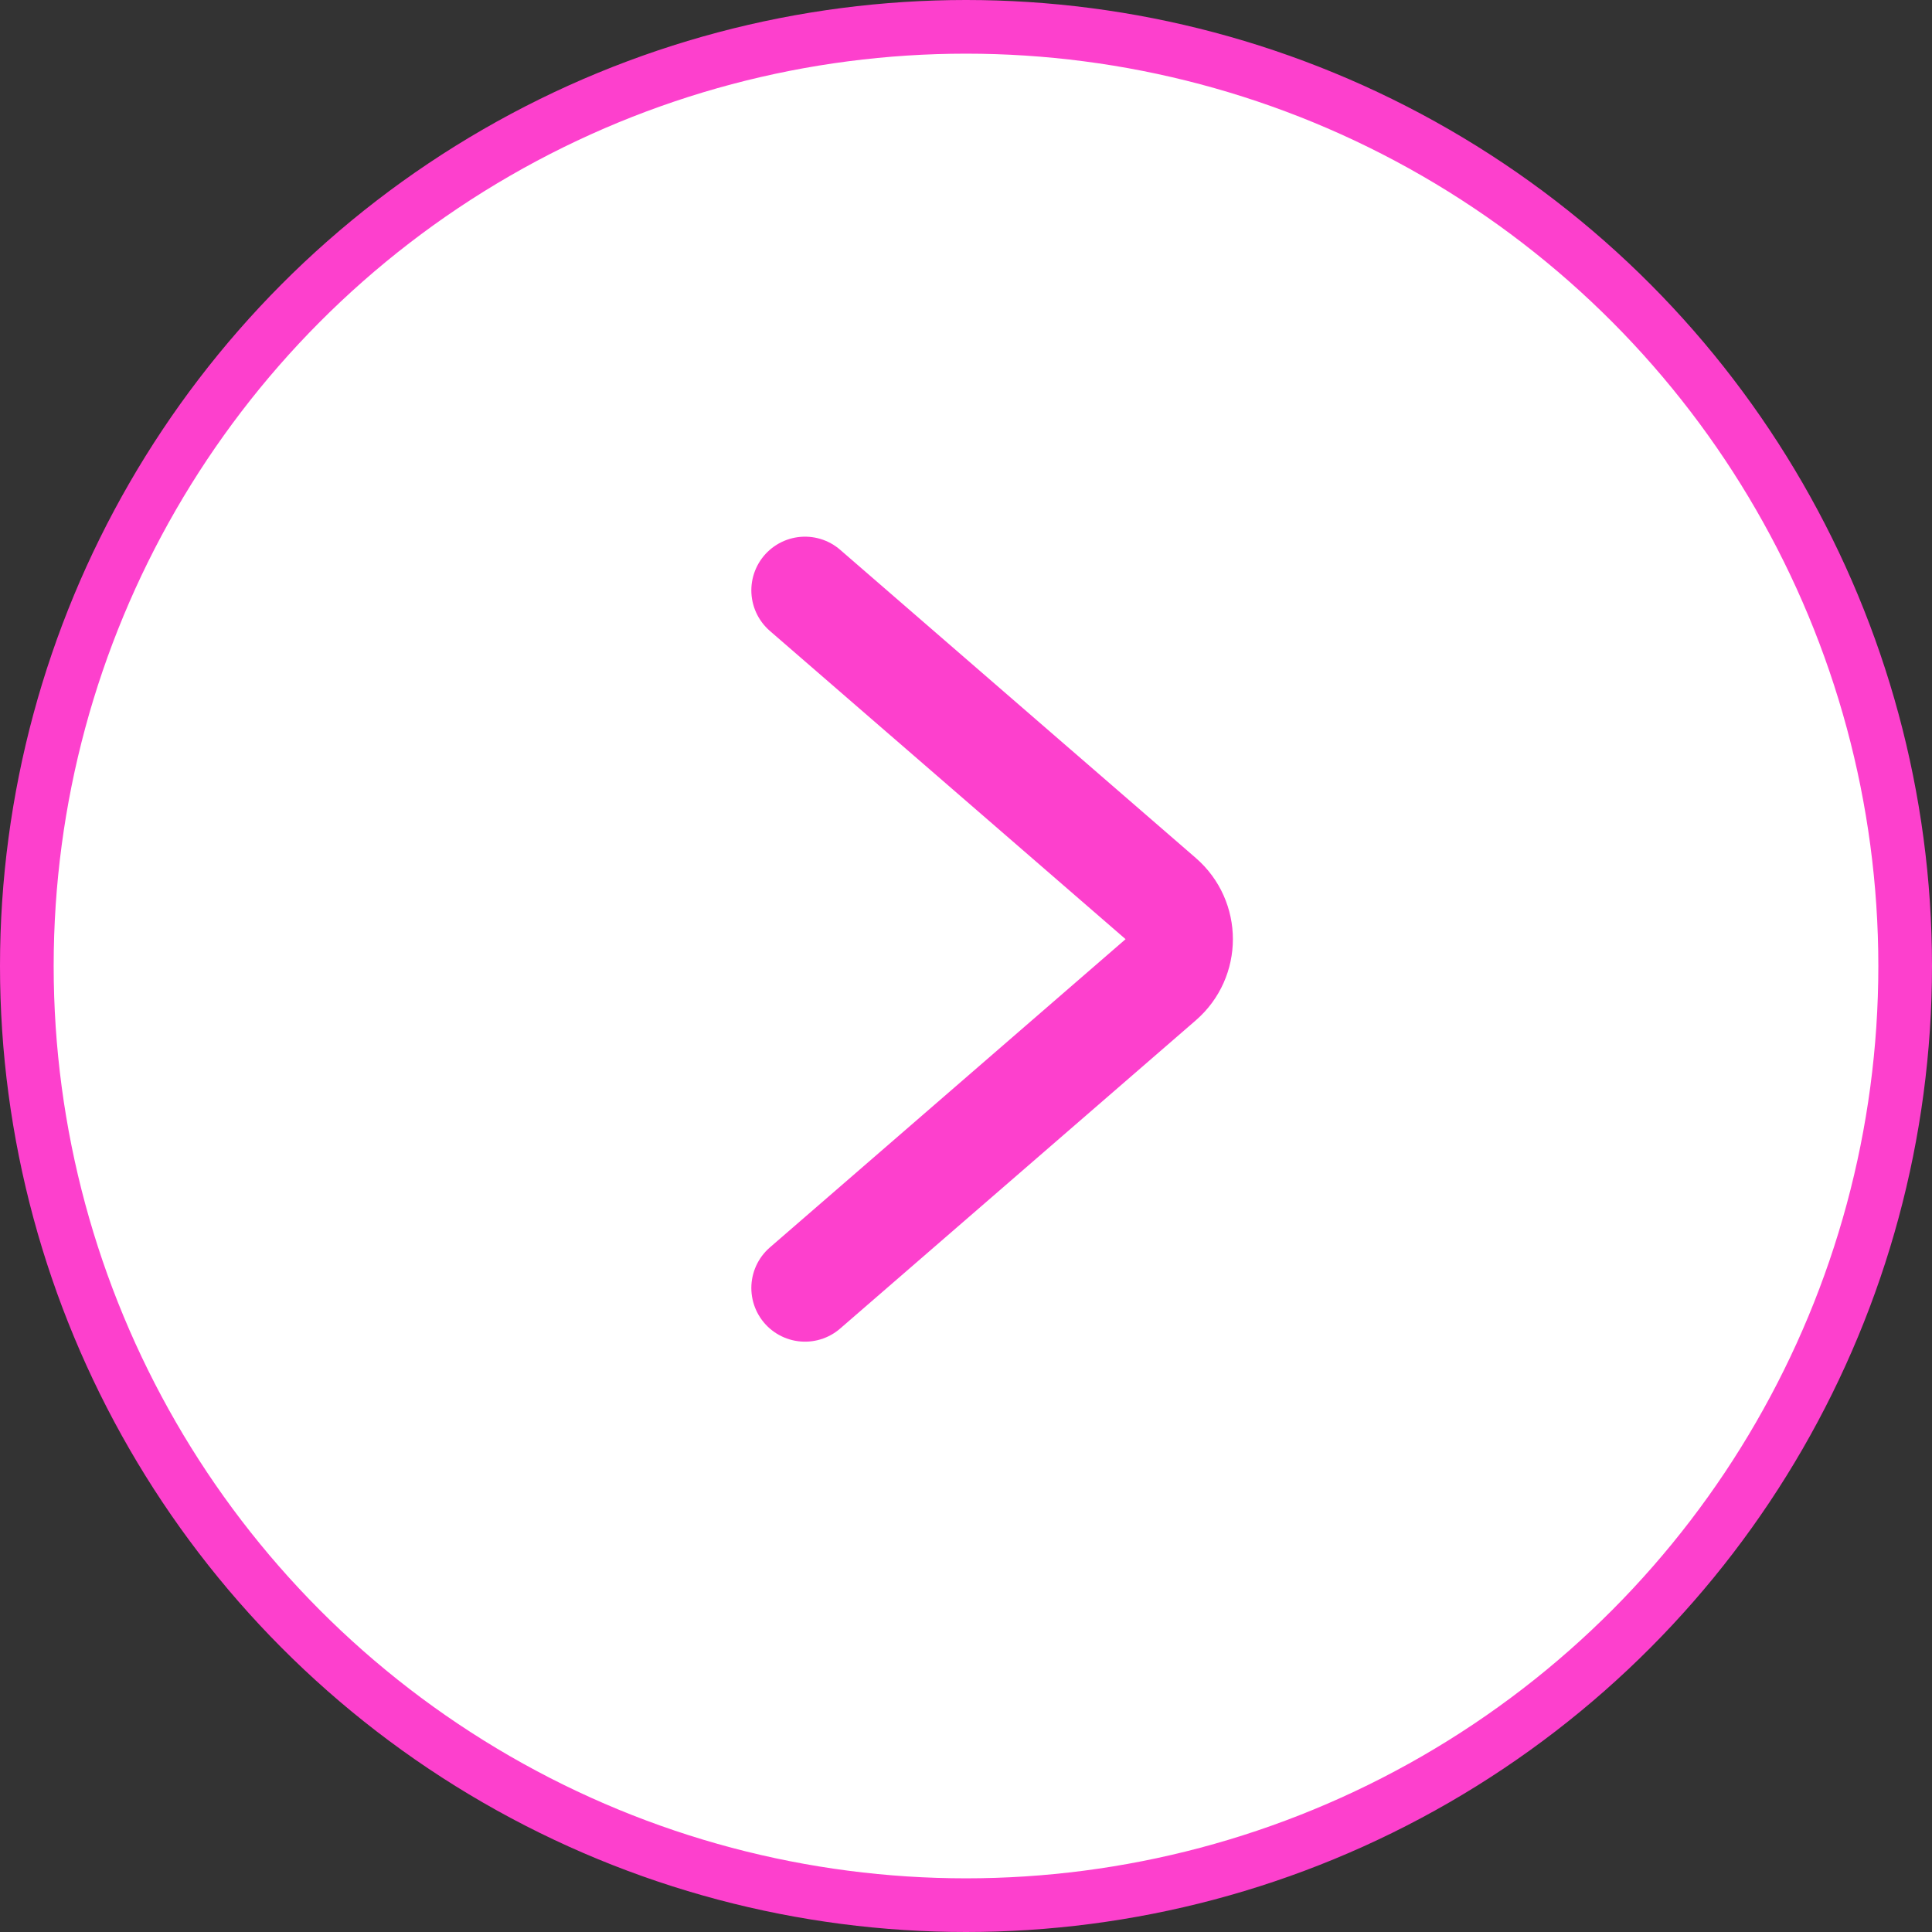 <?xml version="1.0" encoding="UTF-8"?> <svg xmlns="http://www.w3.org/2000/svg" width="36" height="36" viewBox="0 0 36 36" fill="none"><rect x="0" y="0" width="36" height="36" fill="#333333" stroke="none"/><circle cx="18" cy="18" r="17.5" transform="matrix(-1 0 0 1 36 0)" fill="white" stroke="#FD40CD"></circle><path d="M15 11L21.628 16.744C22.088 17.143 22.088 17.857 21.628 18.256L15 24" stroke="#FD40CD" stroke-width="2" stroke-linecap="round"></path></svg> 